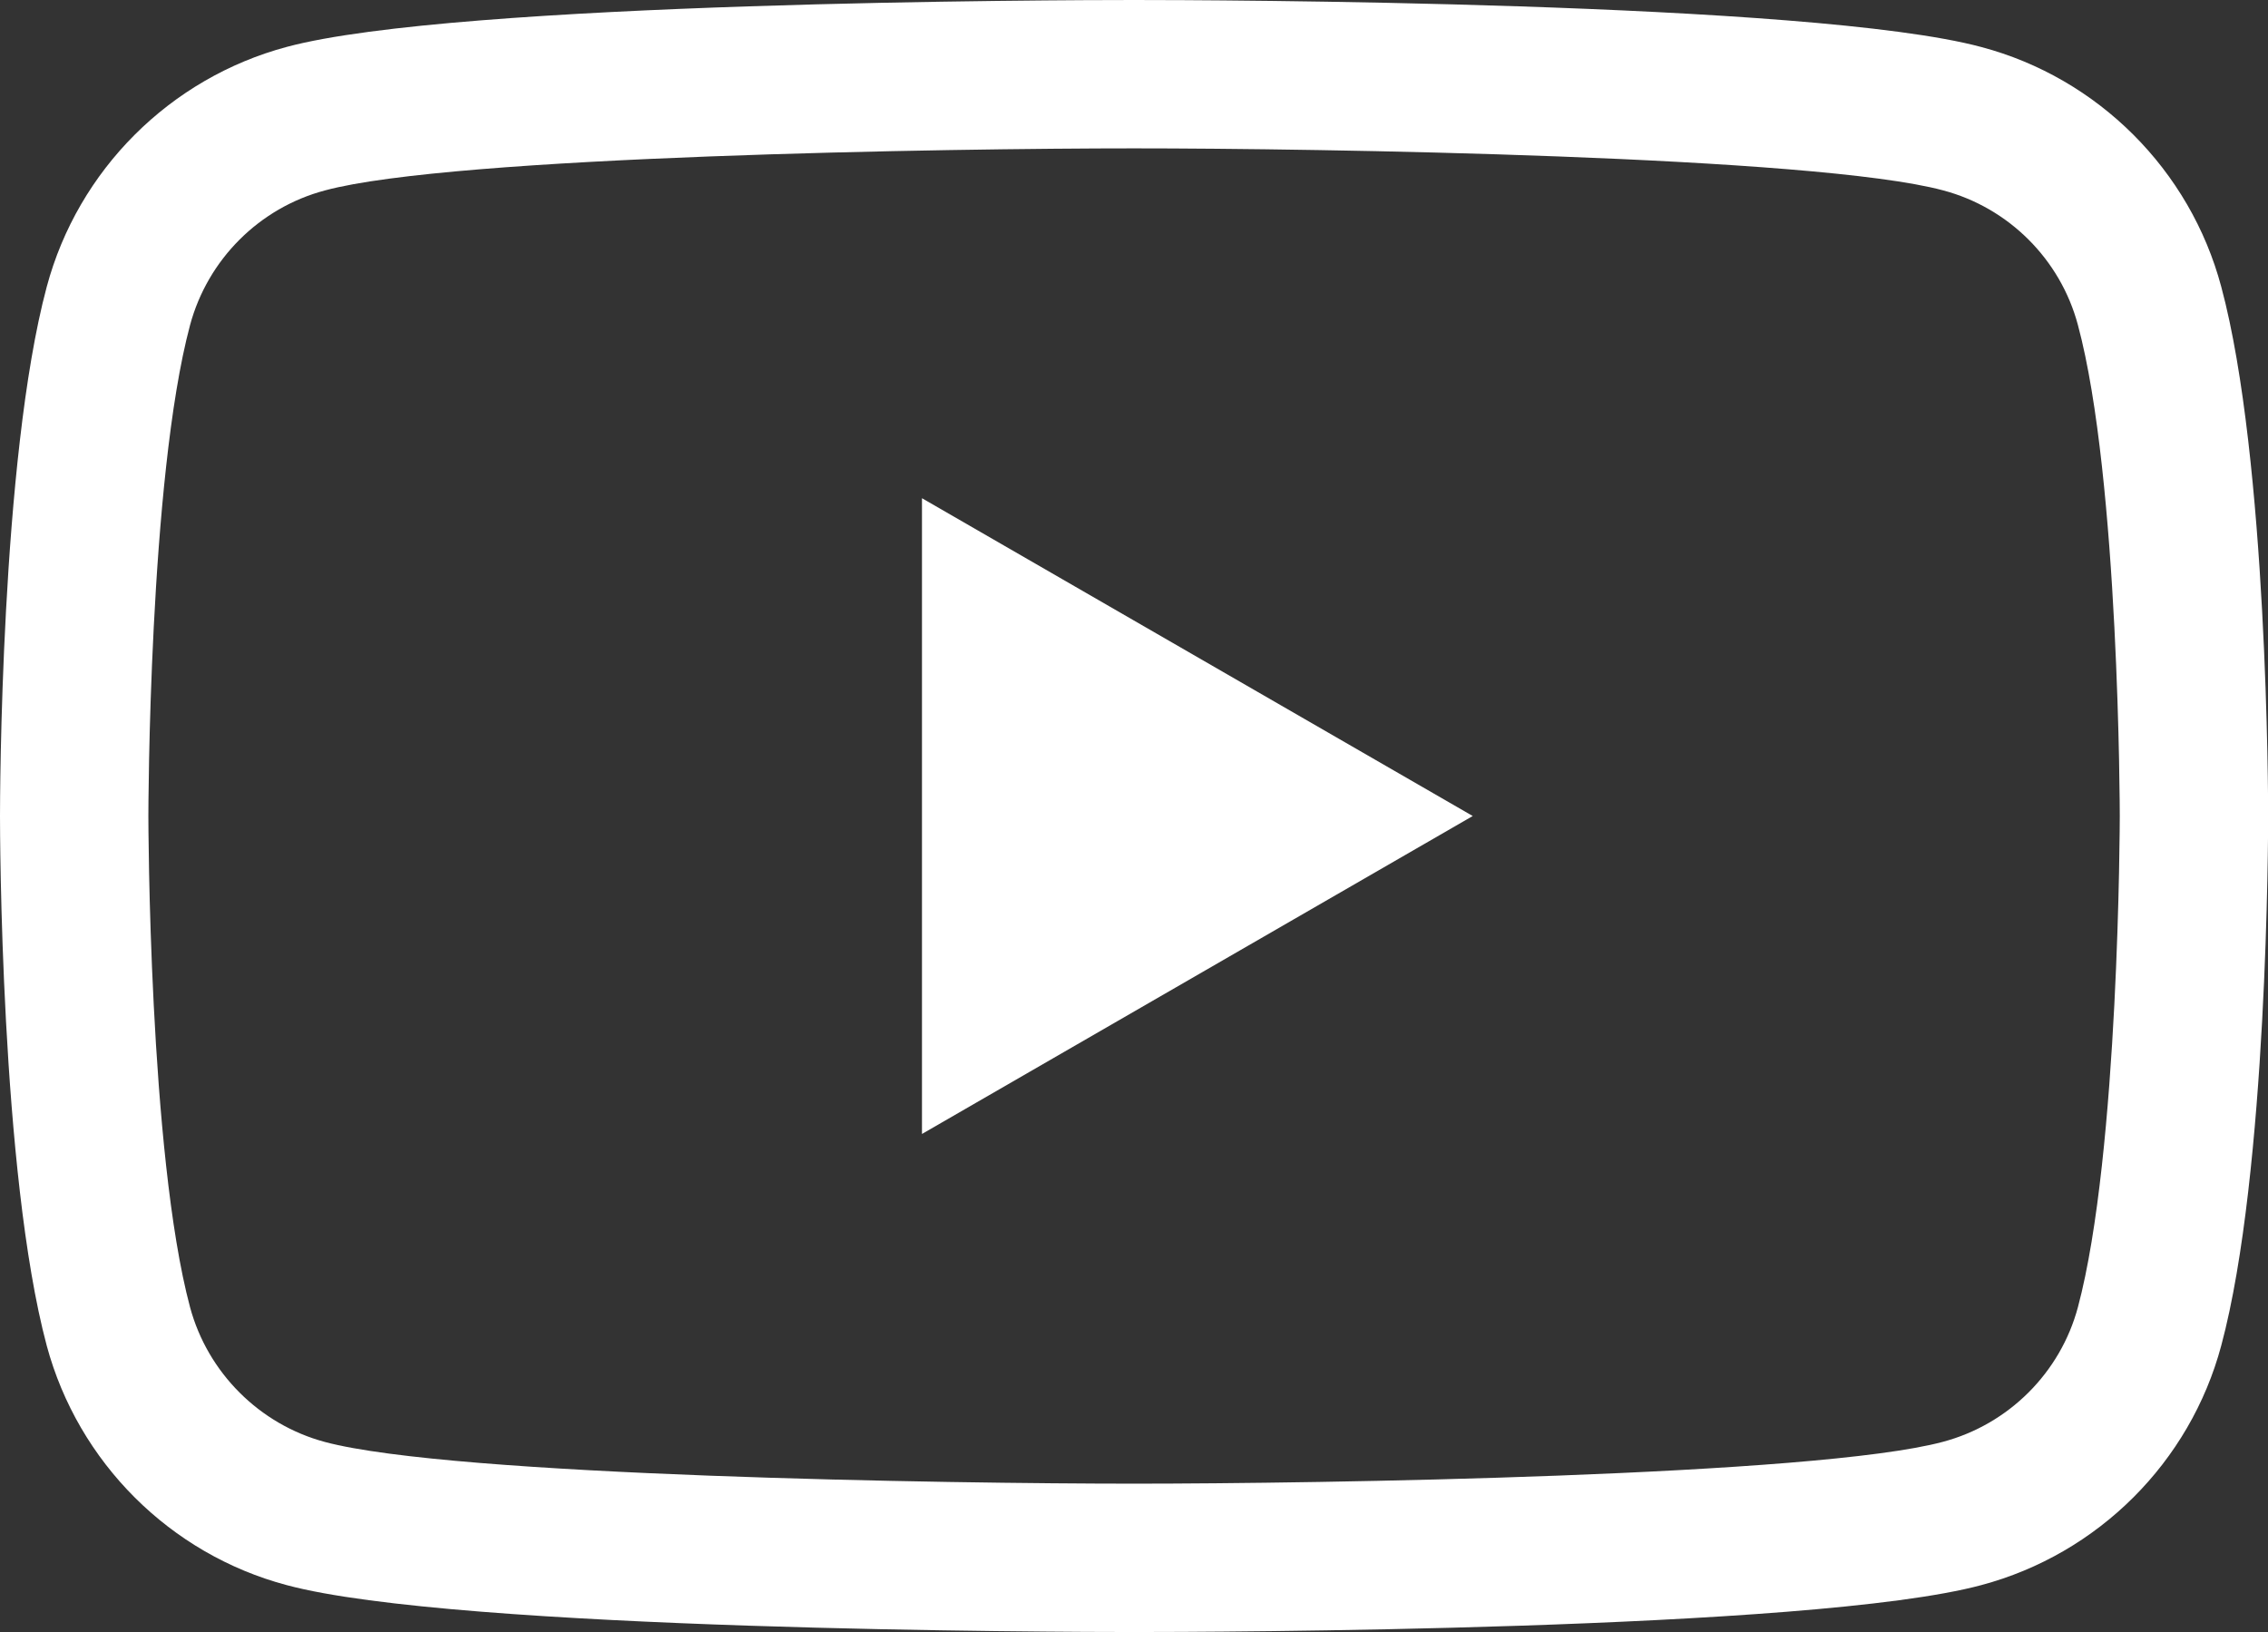 <?xml version="1.0" encoding="utf-8"?>
<!-- Generator: Adobe Illustrator 15.0.0, SVG Export Plug-In . SVG Version: 6.00 Build 0)  -->
<!DOCTYPE svg PUBLIC "-//W3C//DTD SVG 1.1//EN" "http://www.w3.org/Graphics/SVG/1.1/DTD/svg11.dtd">
<svg version="1.1" id="Layer_1" xmlns="http://www.w3.org/2000/svg" xmlns:xlink="http://www.w3.org/1999/xlink" x="0px" y="0px"
	 width="15.286px" height="11px" viewBox="0 0 15.286 11" enable-background="new 0 0 15.286 11" xml:space="preserve">
<rect x="0" y="0" width="15.286" height="11" fill="#333333" stroke="none"/>
<g>
	<path fill="#FFFFFF" d="M7.643,11c-0.464,0-4.567-0.009-5.71-0.316C1.146,10.475,0.527,9.856,0.315,9.07C0.003,7.904,0,5.598,0,5.5
		s0.003-2.403,0.315-3.567c0.211-0.788,0.832-1.407,1.618-1.617C3.076,0.009,7.179,0,7.643,0s4.567,0.009,5.711,0.317
		c0.787,0.209,1.407,0.829,1.617,1.616c0.313,1.164,0.316,3.47,0.316,3.567s-0.003,2.403-0.316,3.569
		c-0.21,0.786-0.83,1.405-1.618,1.615C12.209,10.992,8.106,11,7.643,11z M7.643,1c-1.225,0-4.59,0.051-5.451,0.283
		C1.748,1.4,1.4,1.749,1.281,2.191C1.003,3.23,1,5.478,1,5.5s0.003,2.272,0.281,3.311C1.4,9.252,1.749,9.601,2.19,9.719
		C3.052,9.95,6.418,10,7.643,10c1.225,0,4.591-0.051,5.452-0.282c0.443-0.118,0.792-0.466,0.91-0.908
		c0.278-1.04,0.282-3.288,0.282-3.31s-0.003-2.271-0.282-3.309c-0.118-0.443-0.467-0.791-0.909-0.908C12.233,1.051,8.867,1,7.643,1z
		"/>
	<polygon fill="#FFFFFF" points="6.214,7.643 6.214,3.358 9.926,5.5 	"/>
</g>
</svg>
